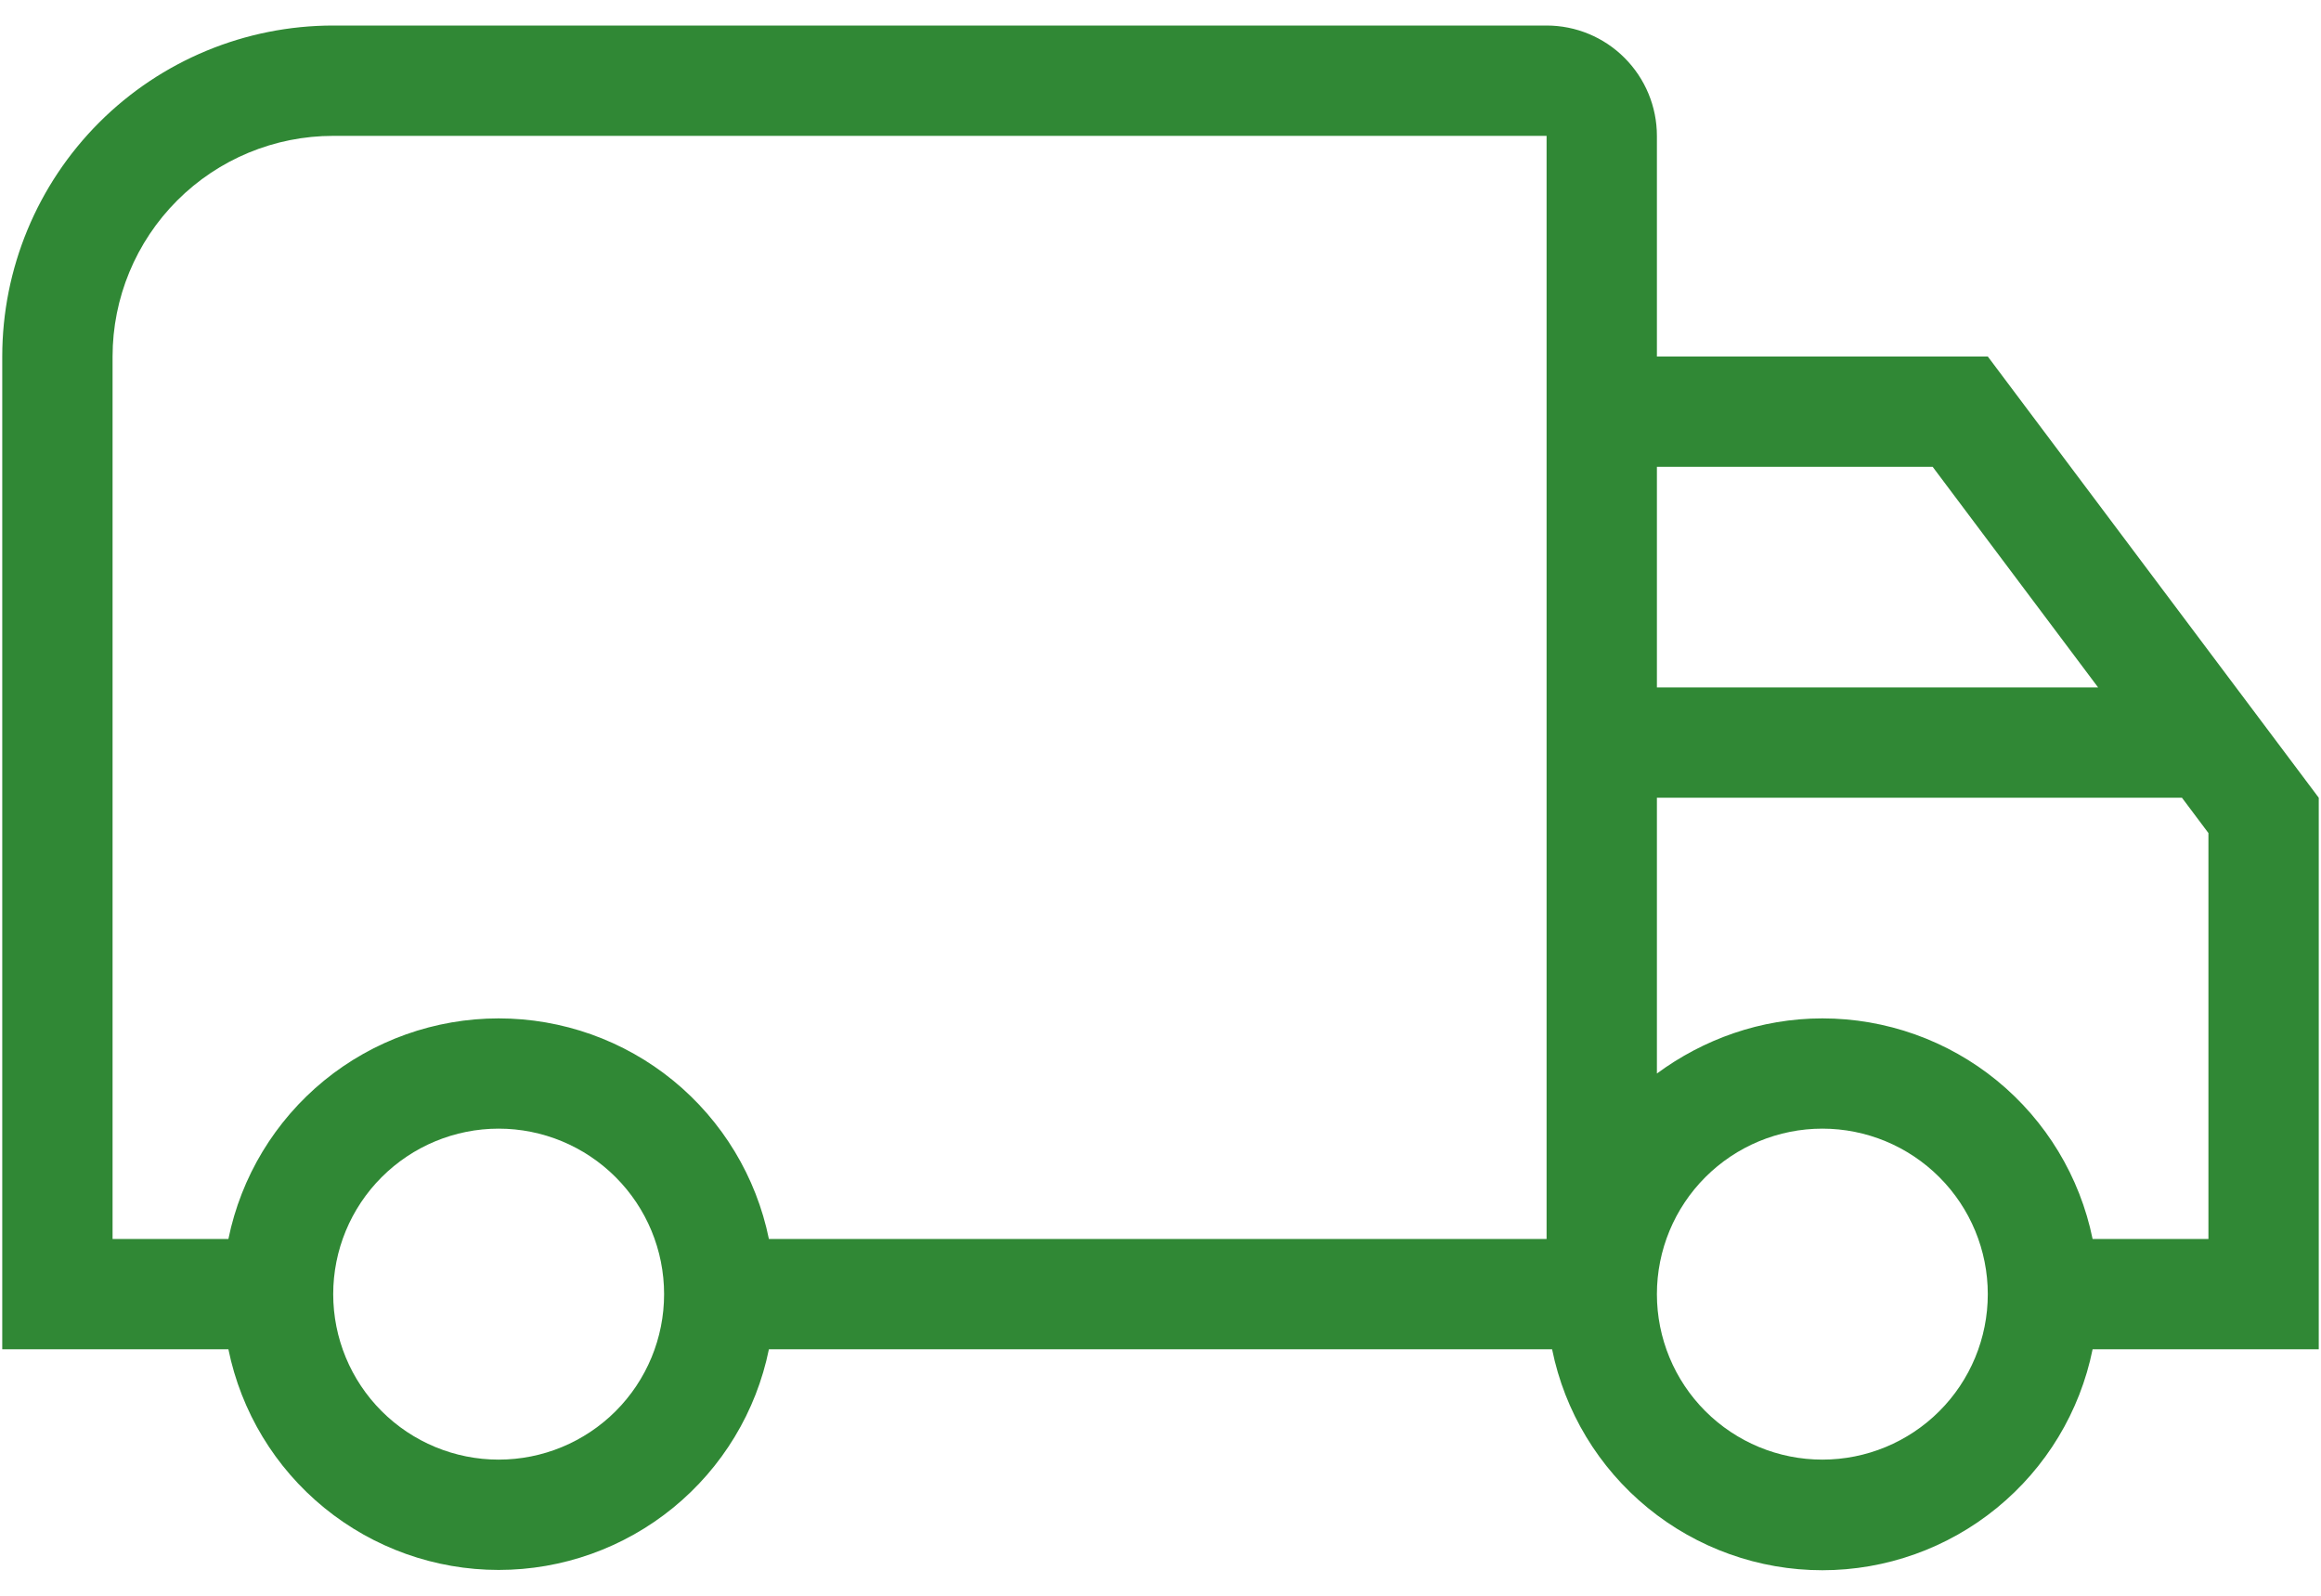 <svg width="32" height="22" viewBox="0 0 32 22" fill="none" xmlns="http://www.w3.org/2000/svg">
<path d="M6.875 14.04C7.752 14.04 8.601 14.342 9.28 14.896C9.959 15.451 10.426 16.223 10.601 17.081H21.323V1.873H4.594C3.787 1.873 3.013 2.193 2.443 2.764C1.873 3.334 1.552 4.108 1.552 4.915V17.081H3.149C3.324 16.223 3.791 15.451 4.47 14.896C5.149 14.342 5.998 14.04 6.875 14.04ZM6.875 21.644C5.998 21.644 5.149 21.341 4.47 20.787C3.791 20.233 3.324 19.461 3.149 18.602H0.031V4.915C0.031 3.705 0.512 2.544 1.368 1.688C2.223 0.833 3.384 0.352 4.594 0.352H21.323C21.726 0.352 22.113 0.512 22.398 0.798C22.683 1.083 22.844 1.47 22.844 1.873V4.915H27.406L31.969 10.998V18.602H28.851C28.677 19.462 28.21 20.234 27.531 20.789C26.852 21.344 26.002 21.648 25.125 21.648C24.248 21.648 23.398 21.344 22.719 20.789C22.04 20.234 21.573 19.462 21.399 18.602H10.601C10.426 19.461 9.959 20.233 9.28 20.787C8.601 21.341 7.752 21.644 6.875 21.644ZM6.875 15.56C6.27 15.56 5.69 15.801 5.262 16.229C4.834 16.657 4.594 17.237 4.594 17.842C4.594 18.447 4.834 19.027 5.262 19.455C5.69 19.883 6.27 20.123 6.875 20.123C7.48 20.123 8.06 19.883 8.488 19.455C8.916 19.027 9.156 18.447 9.156 17.842C9.156 17.237 8.916 16.657 8.488 16.229C8.06 15.801 7.48 15.56 6.875 15.56ZM25.125 14.04C26.002 14.04 26.851 14.342 27.53 14.896C28.209 15.451 28.676 16.223 28.851 17.081H30.448V11.485L30.083 10.998H22.844V14.8C23.483 14.329 24.273 14.04 25.125 14.04ZM25.125 15.56C24.52 15.56 23.94 15.801 23.512 16.229C23.084 16.657 22.844 17.237 22.844 17.842C22.844 18.447 23.084 19.027 23.512 19.455C23.94 19.883 24.52 20.123 25.125 20.123C25.73 20.123 26.31 19.883 26.738 19.455C27.166 19.027 27.406 18.447 27.406 17.842C27.406 17.237 27.166 16.657 26.738 16.229C26.31 15.801 25.73 15.56 25.125 15.56ZM22.844 6.436V9.477H28.927L26.646 6.436H22.844Z" fill="#308835"/>
</svg>
